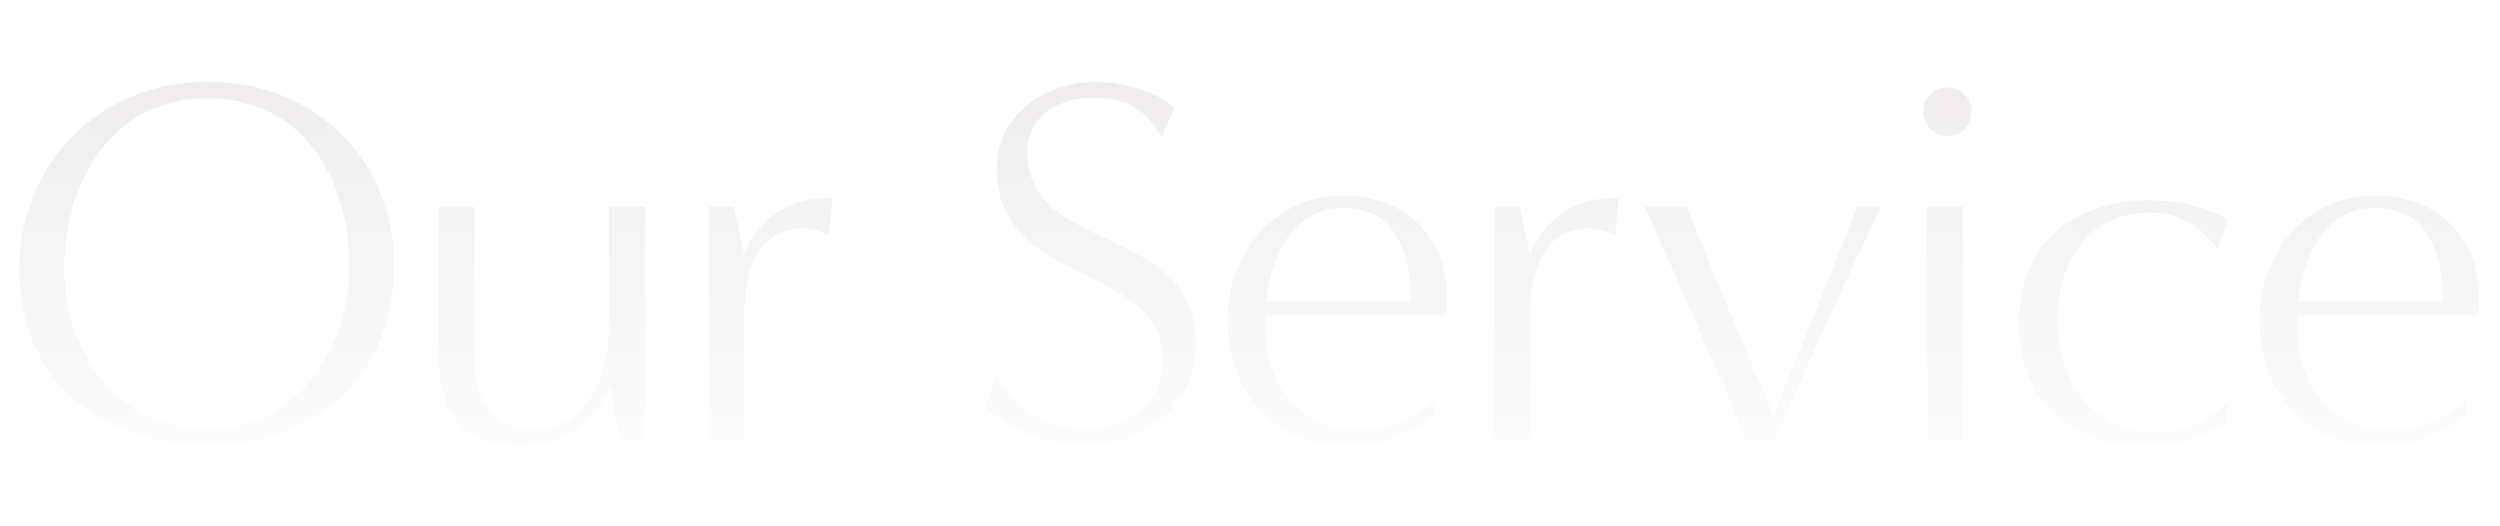 <svg width="665" height="140" viewBox="0 0 665 140" fill="none" xmlns="http://www.w3.org/2000/svg">
<path d="M104.826 70.52C104.826 100.9 83.266 118.26 55.406 118.26C27.406 118.26 5.146 101.88 5.146 71.36C5.146 44.9 25.026 21.8 55.266 21.8C85.366 21.8 104.826 44.06 104.826 70.52ZM55.126 114.34C76.826 114.48 92.926 95.3 92.926 70.52C92.926 49.1 81.586 26.14 55.126 26.14C28.806 26.14 17.046 49.94 17.046 71.36C17.046 96.14 33.566 114.2 55.126 114.34ZM171.498 117H164.778L162.258 102.86C157.918 112.52 150.218 118.82 138.598 118.82C124.458 118.82 116.758 111.4 116.758 94.88V54.98H126.138C126.138 54.98 126.138 79.34 126.138 93.9C126.138 103 128.238 114.2 142.238 114.2C154.418 114.2 161.978 102.44 161.978 86.62V54.84L171.638 54.98C171.638 54.98 171.498 103.7 171.498 117ZM198.13 117L188.47 116.86L188.61 54.98H195.19L197.85 67.3C202.33 58.62 208.35 52.6 221.51 52.6L220.53 62.82C218.99 61.56 215.77 60.72 213.81 60.72C200.93 60.72 197.99 73.04 197.99 83.54L198.13 117ZM262.068 108.46L265.148 99.5C271.588 111.82 280.828 113.78 289.088 113.78C300.568 113.78 309.388 106.78 309.388 96.14C309.388 69.4 265.148 76.54 265.148 45.04C265.148 29.64 279.148 21.8 291.188 21.8C298.748 21.8 307.708 24.32 312.468 28.66L308.968 36.36C303.648 26.84 296.648 26 290.768 26C282.088 26 273.268 30.34 273.268 40.7C273.268 67.58 318.068 59.6 318.068 91.1C318.068 108.18 304.488 118.12 289.368 118.12C277.748 118.12 269.488 114.76 262.068 108.46ZM381.974 105.66L381.274 110.84C374.694 115.46 366.574 118.68 358.314 118.68C338.854 118.68 326.534 104.26 326.534 85.36C326.534 66.6 339.694 52.04 357.054 52.04C373.574 52.04 384.914 62.54 384.914 79.34C384.914 80.88 384.774 82.42 384.634 83.82C377.774 83.82 343.614 83.68 336.754 83.82C336.754 84.94 336.614 86.06 336.614 87.18C336.614 102.44 345.714 114.48 361.814 114.48C368.114 114.48 377.914 110.7 381.974 105.66ZM375.394 80.04C375.114 67.86 371.754 55.26 357.054 55.26C344.314 55.26 337.734 68.14 336.894 80.04C343.334 80.18 369.094 80.04 375.394 80.04ZM407.183 117L397.523 116.86L397.663 54.98H404.243L406.903 67.3C411.383 58.62 417.403 52.6 430.563 52.6L429.583 62.82C428.043 61.56 424.823 60.72 422.863 60.72C409.983 60.72 407.043 73.04 407.043 83.54L407.183 117ZM472.102 116.86L464.542 117C459.082 104.12 443.262 67.58 437.522 54.98H448.582C455.162 71.36 464.962 94.6 471.682 110.28C475.462 101.74 490.862 63.1 494.222 54.84L500.382 54.98C491.982 71.92 477.982 103.42 472.102 116.86ZM517.992 36.22C514.492 36.22 511.552 33.28 511.552 29.64C511.552 26.14 514.492 23.2 517.992 23.2C521.632 23.2 524.432 26.14 524.432 29.64C524.432 33.28 521.632 36.22 517.992 36.22ZM522.052 117H512.672V54.98H522.052V117ZM592.671 107.06L592.111 112.1C586.091 116.3 578.951 118.68 571.671 118.68C550.811 118.68 537.091 107.2 537.091 85.64C537.091 64.78 551.651 53.3 571.811 53.3C579.091 53.3 586.231 54.84 592.671 58.48L589.871 66.32C585.531 60.3 579.791 56.52 571.951 56.52C555.431 56.52 547.311 69.82 547.311 84.94C547.311 100.76 556.411 115.18 573.631 115.18C581.331 115.18 586.931 112.1 592.671 107.06ZM656.45 105.66L655.75 110.84C649.17 115.46 641.05 118.68 632.79 118.68C613.33 118.68 601.01 104.26 601.01 85.36C601.01 66.6 614.17 52.04 631.53 52.04C648.05 52.04 659.39 62.54 659.39 79.34C659.39 80.88 659.25 82.42 659.11 83.82C652.25 83.82 618.09 83.68 611.23 83.82C611.23 84.94 611.09 86.06 611.09 87.18C611.09 102.44 620.19 114.48 636.29 114.48C642.59 114.48 652.39 110.7 656.45 105.66ZM649.87 80.04C649.59 67.86 646.23 55.26 631.53 55.26C618.79 55.26 612.21 68.14 611.37 80.04C617.81 80.18 643.57 80.04 649.87 80.04Z" fill="url(#paint0_linear_3986_30335)"/>
<defs>
<linearGradient id="paint0_linear_3986_30335" x1="332.5" y1="0" x2="332.5" y2="140" gradientUnits="userSpaceOnUse">
<stop stop-color="#EDE9E9"/>
<stop offset="1" stop-color="#EDE9E9" stop-opacity="0"/>
</linearGradient>
</defs>
</svg>
